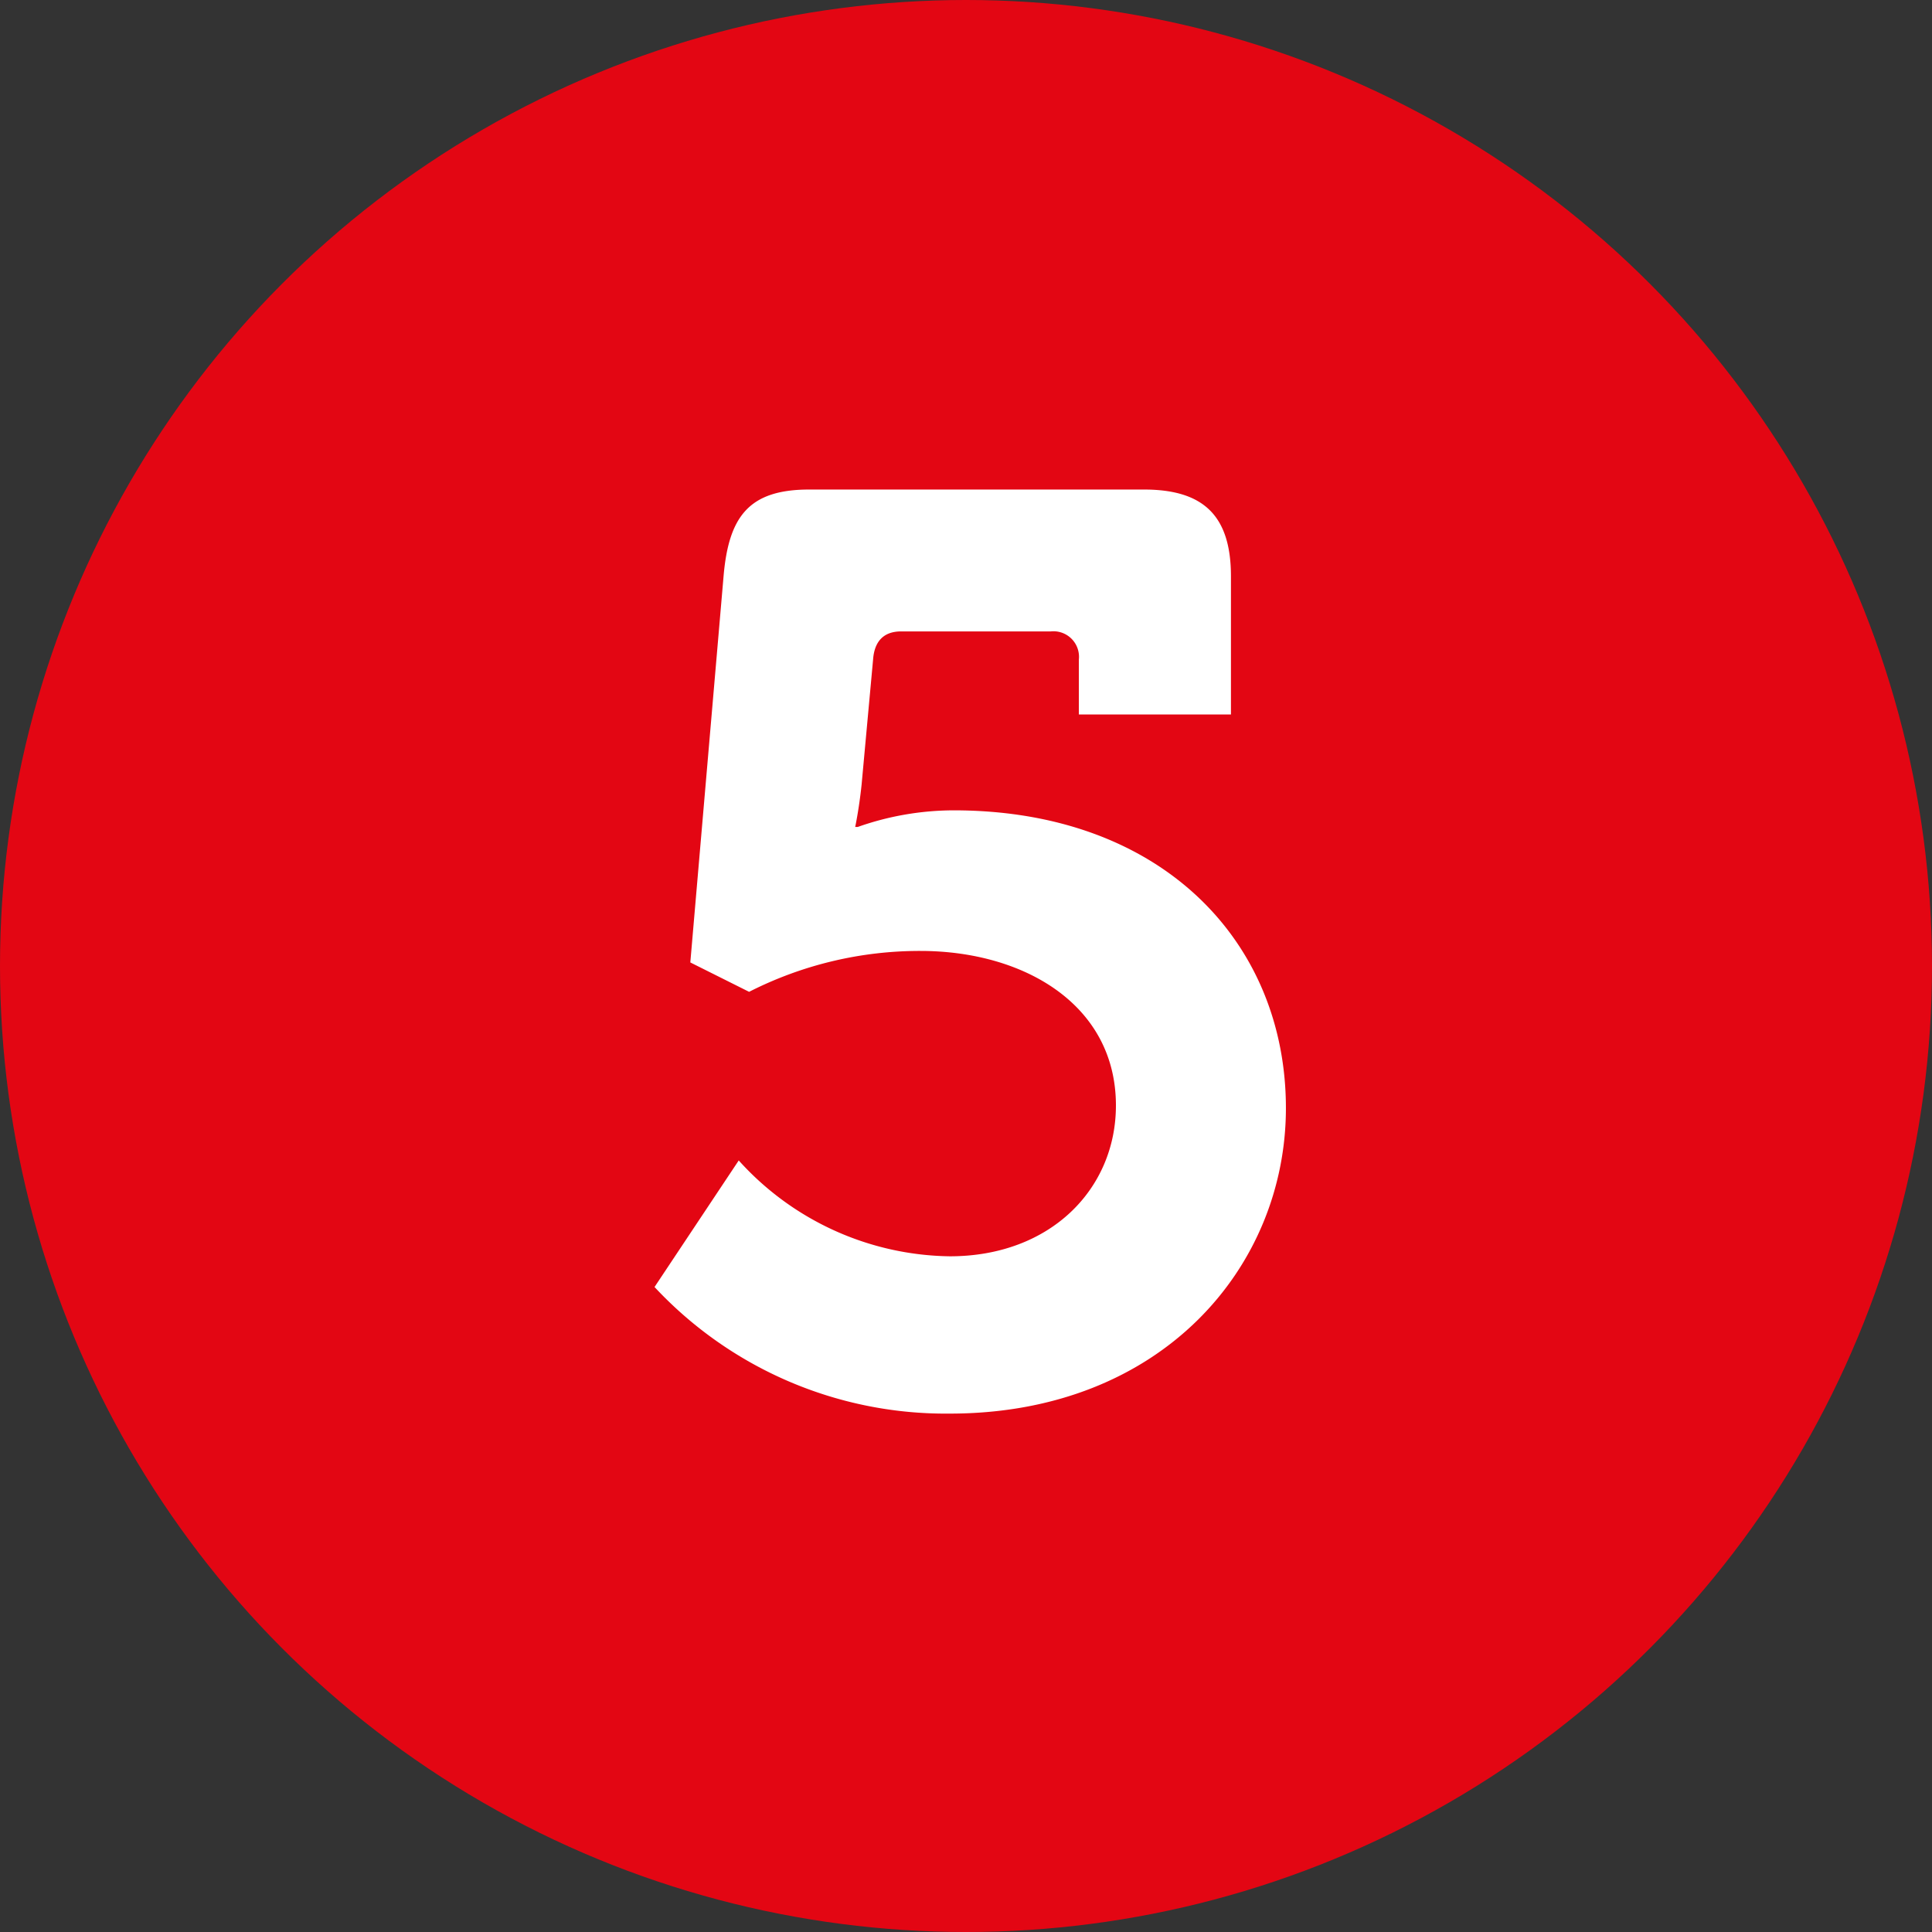 <svg xmlns="http://www.w3.org/2000/svg" width="65" height="65" viewBox="0 0 65 65">
  <rect x="0" y="0" width="65" height="65" fill="#333333" stroke="none"/>
  <g id="no5_icon" transform="translate(-1549 413)">
    <circle id="Ellipse_29" data-name="Ellipse 29" cx="32.5" cy="32.5" r="32.5" transform="translate(1549 -413)" fill="#e30613"/>
    <path id="Path_8" data-name="Path 8" d="M2.021-3.7A13.39,13.39,0,0,0,11.954.559c7.138,0,11.309-4.945,11.309-10.277,0-5.59-4.171-10.019-11.18-10.019a9.733,9.733,0,0,0-3.225.559H8.772s.129-.6.215-1.419l.387-4.214c.043-.6.344-.946.946-.946h5.031a.86.86,0,0,1,.946.946v1.849h5.117v-4.644c0-2.021-.9-2.924-2.924-2.924H7.224c-2.021,0-2.709.9-2.881,2.924L3.225-14.62l1.978.989a12.66,12.66,0,0,1,5.762-1.376c3.483,0,6.579,1.806,6.579,5.2,0,2.8-2.193,5.074-5.59,5.074a9.729,9.729,0,0,1-7.1-3.225Z" transform="translate(1569 -366)" fill="#fff"/>
  </g>
</svg>
